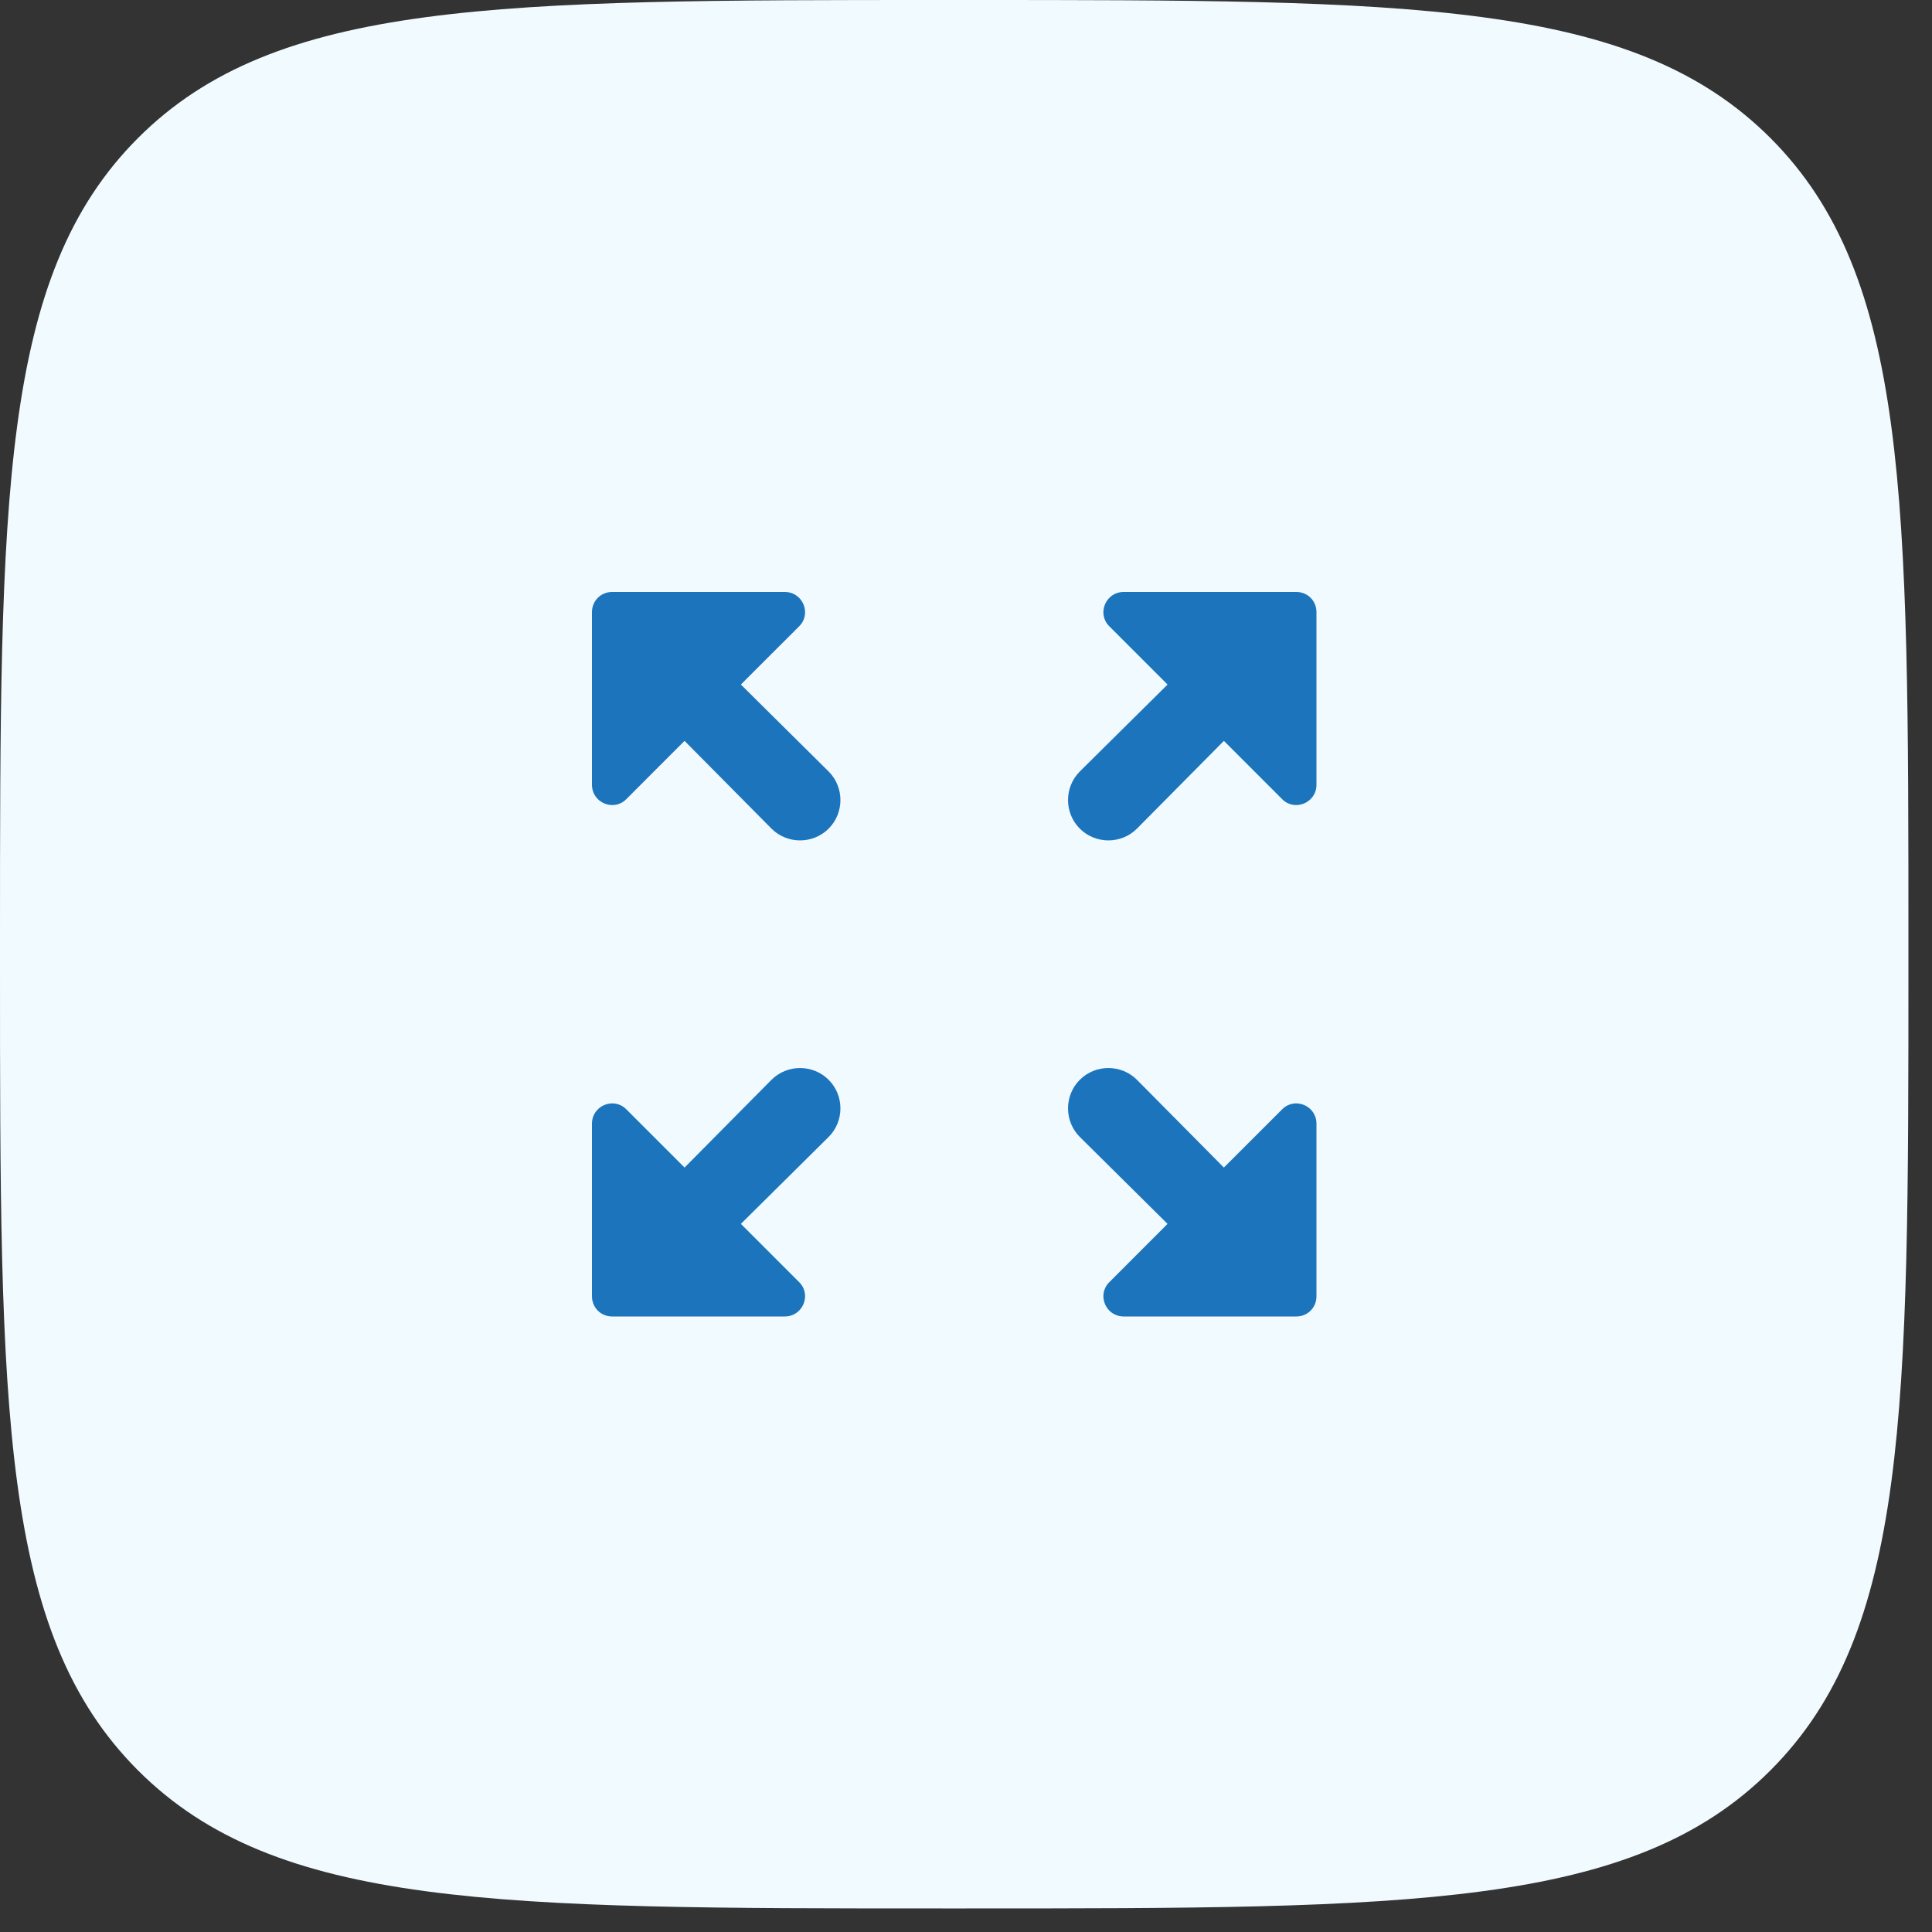 <svg width="50" height="50" viewBox="0 0 50 50" fill="none" xmlns="http://www.w3.org/2000/svg">
<rect x="0" y="0" width="50" height="50" fill="#333333" stroke="none"/>
<path d="M0 24.39C0 12.893 0 7.144 3.572 3.572C7.144 0 12.893 0 24.39 0H25C36.498 0 42.246 0 45.818 3.572C49.39 7.144 49.39 12.893 49.39 24.39V25C49.39 36.498 49.39 42.246 45.818 45.818C42.246 49.39 36.498 49.39 25 49.39H24.39C12.893 49.39 7.144 49.39 3.572 45.818C0 42.246 0 36.498 0 25V24.39Z" fill="#F1FBFF"/>
<path d="M28.706 16.206L30.216 17.716L27.945 19.966C27.539 20.372 27.539 21.039 27.945 21.445C28.352 21.851 29.018 21.851 29.424 21.445L31.674 19.174L33.185 20.685C33.508 21.008 34.07 20.778 34.07 20.31V15.841C34.07 15.549 33.841 15.32 33.55 15.32H29.081C28.612 15.32 28.383 15.883 28.706 16.206ZM16.206 20.685L17.716 19.174L19.966 21.445C20.372 21.851 21.039 21.851 21.445 21.445C21.852 21.039 21.852 20.372 21.445 19.966L19.174 17.716L20.685 16.206C21.008 15.883 20.779 15.32 20.31 15.32H15.841C15.55 15.32 15.32 15.549 15.32 15.841V20.31C15.32 20.778 15.883 21.008 16.206 20.685ZM20.685 33.185L19.174 31.674L21.445 29.424C21.852 29.018 21.852 28.351 21.445 27.945C21.039 27.539 20.372 27.539 19.966 27.945L17.716 30.216L16.206 28.706C15.883 28.383 15.32 28.612 15.32 29.081V33.549C15.32 33.841 15.55 34.07 15.841 34.07H20.31C20.779 34.07 21.008 33.508 20.685 33.185ZM33.185 28.706L31.674 30.216L29.424 27.945C29.018 27.539 28.352 27.539 27.945 27.945C27.539 28.351 27.539 29.018 27.945 29.424L30.216 31.674L28.706 33.185C28.383 33.508 28.612 34.07 29.081 34.07H33.55C33.841 34.07 34.07 33.841 34.07 33.549V29.081C34.07 28.612 33.508 28.383 33.185 28.706Z" fill="#1C75BC"/>
</svg>
